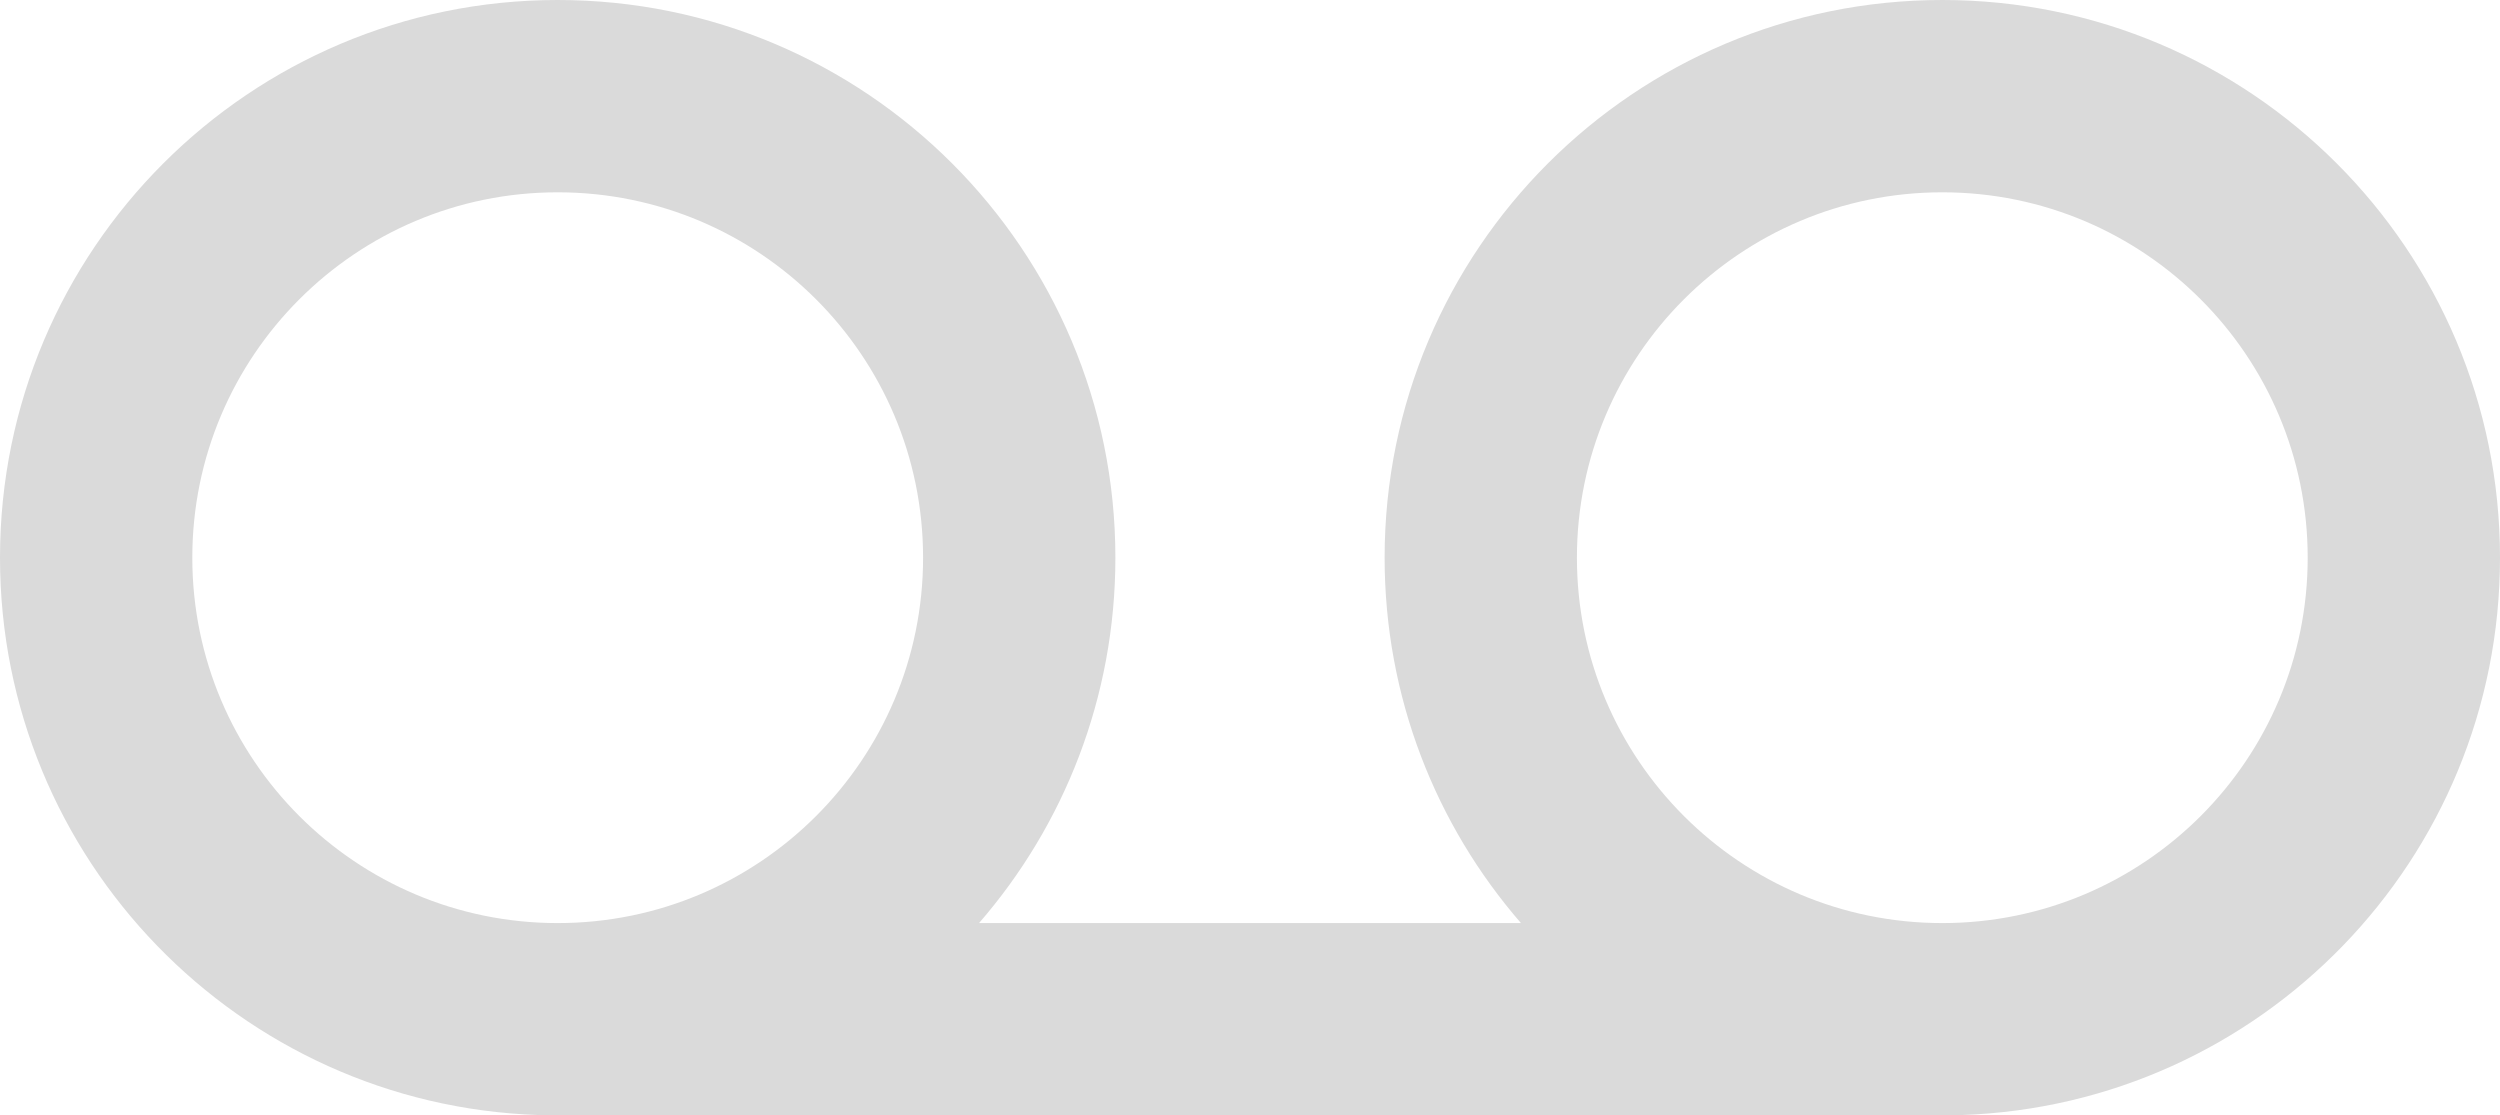 <svg width="65" height="29" viewBox="0 0 65 29" fill="none" xmlns="http://www.w3.org/2000/svg">
<path fill-rule="evenodd" clip-rule="evenodd" d="M14.5 24C19.747 24 24 19.747 24 14.5C24 9.253 19.747 5 14.5 5C9.253 5 5 9.253 5 14.5C5 19.747 9.253 24 14.5 24ZM25.455 24C27.663 21.456 29 18.134 29 14.5C29 6.492 22.508 0 14.5 0C6.492 0 0 6.492 0 14.5C0 22.341 6.223 28.728 14 28.991V29H14.5H50.5H51V28.991C58.777 28.728 65 22.341 65 14.5C65 6.492 58.508 0 50.5 0C42.492 0 36 6.492 36 14.5C36 18.134 37.337 21.456 39.545 24H25.455ZM50.5 24C55.747 24 60 19.747 60 14.5C60 9.253 55.747 5 50.5 5C45.253 5 41 9.253 41 14.5C41 19.747 45.253 24 50.5 24Z" fill="#DADADA"/>
</svg>
